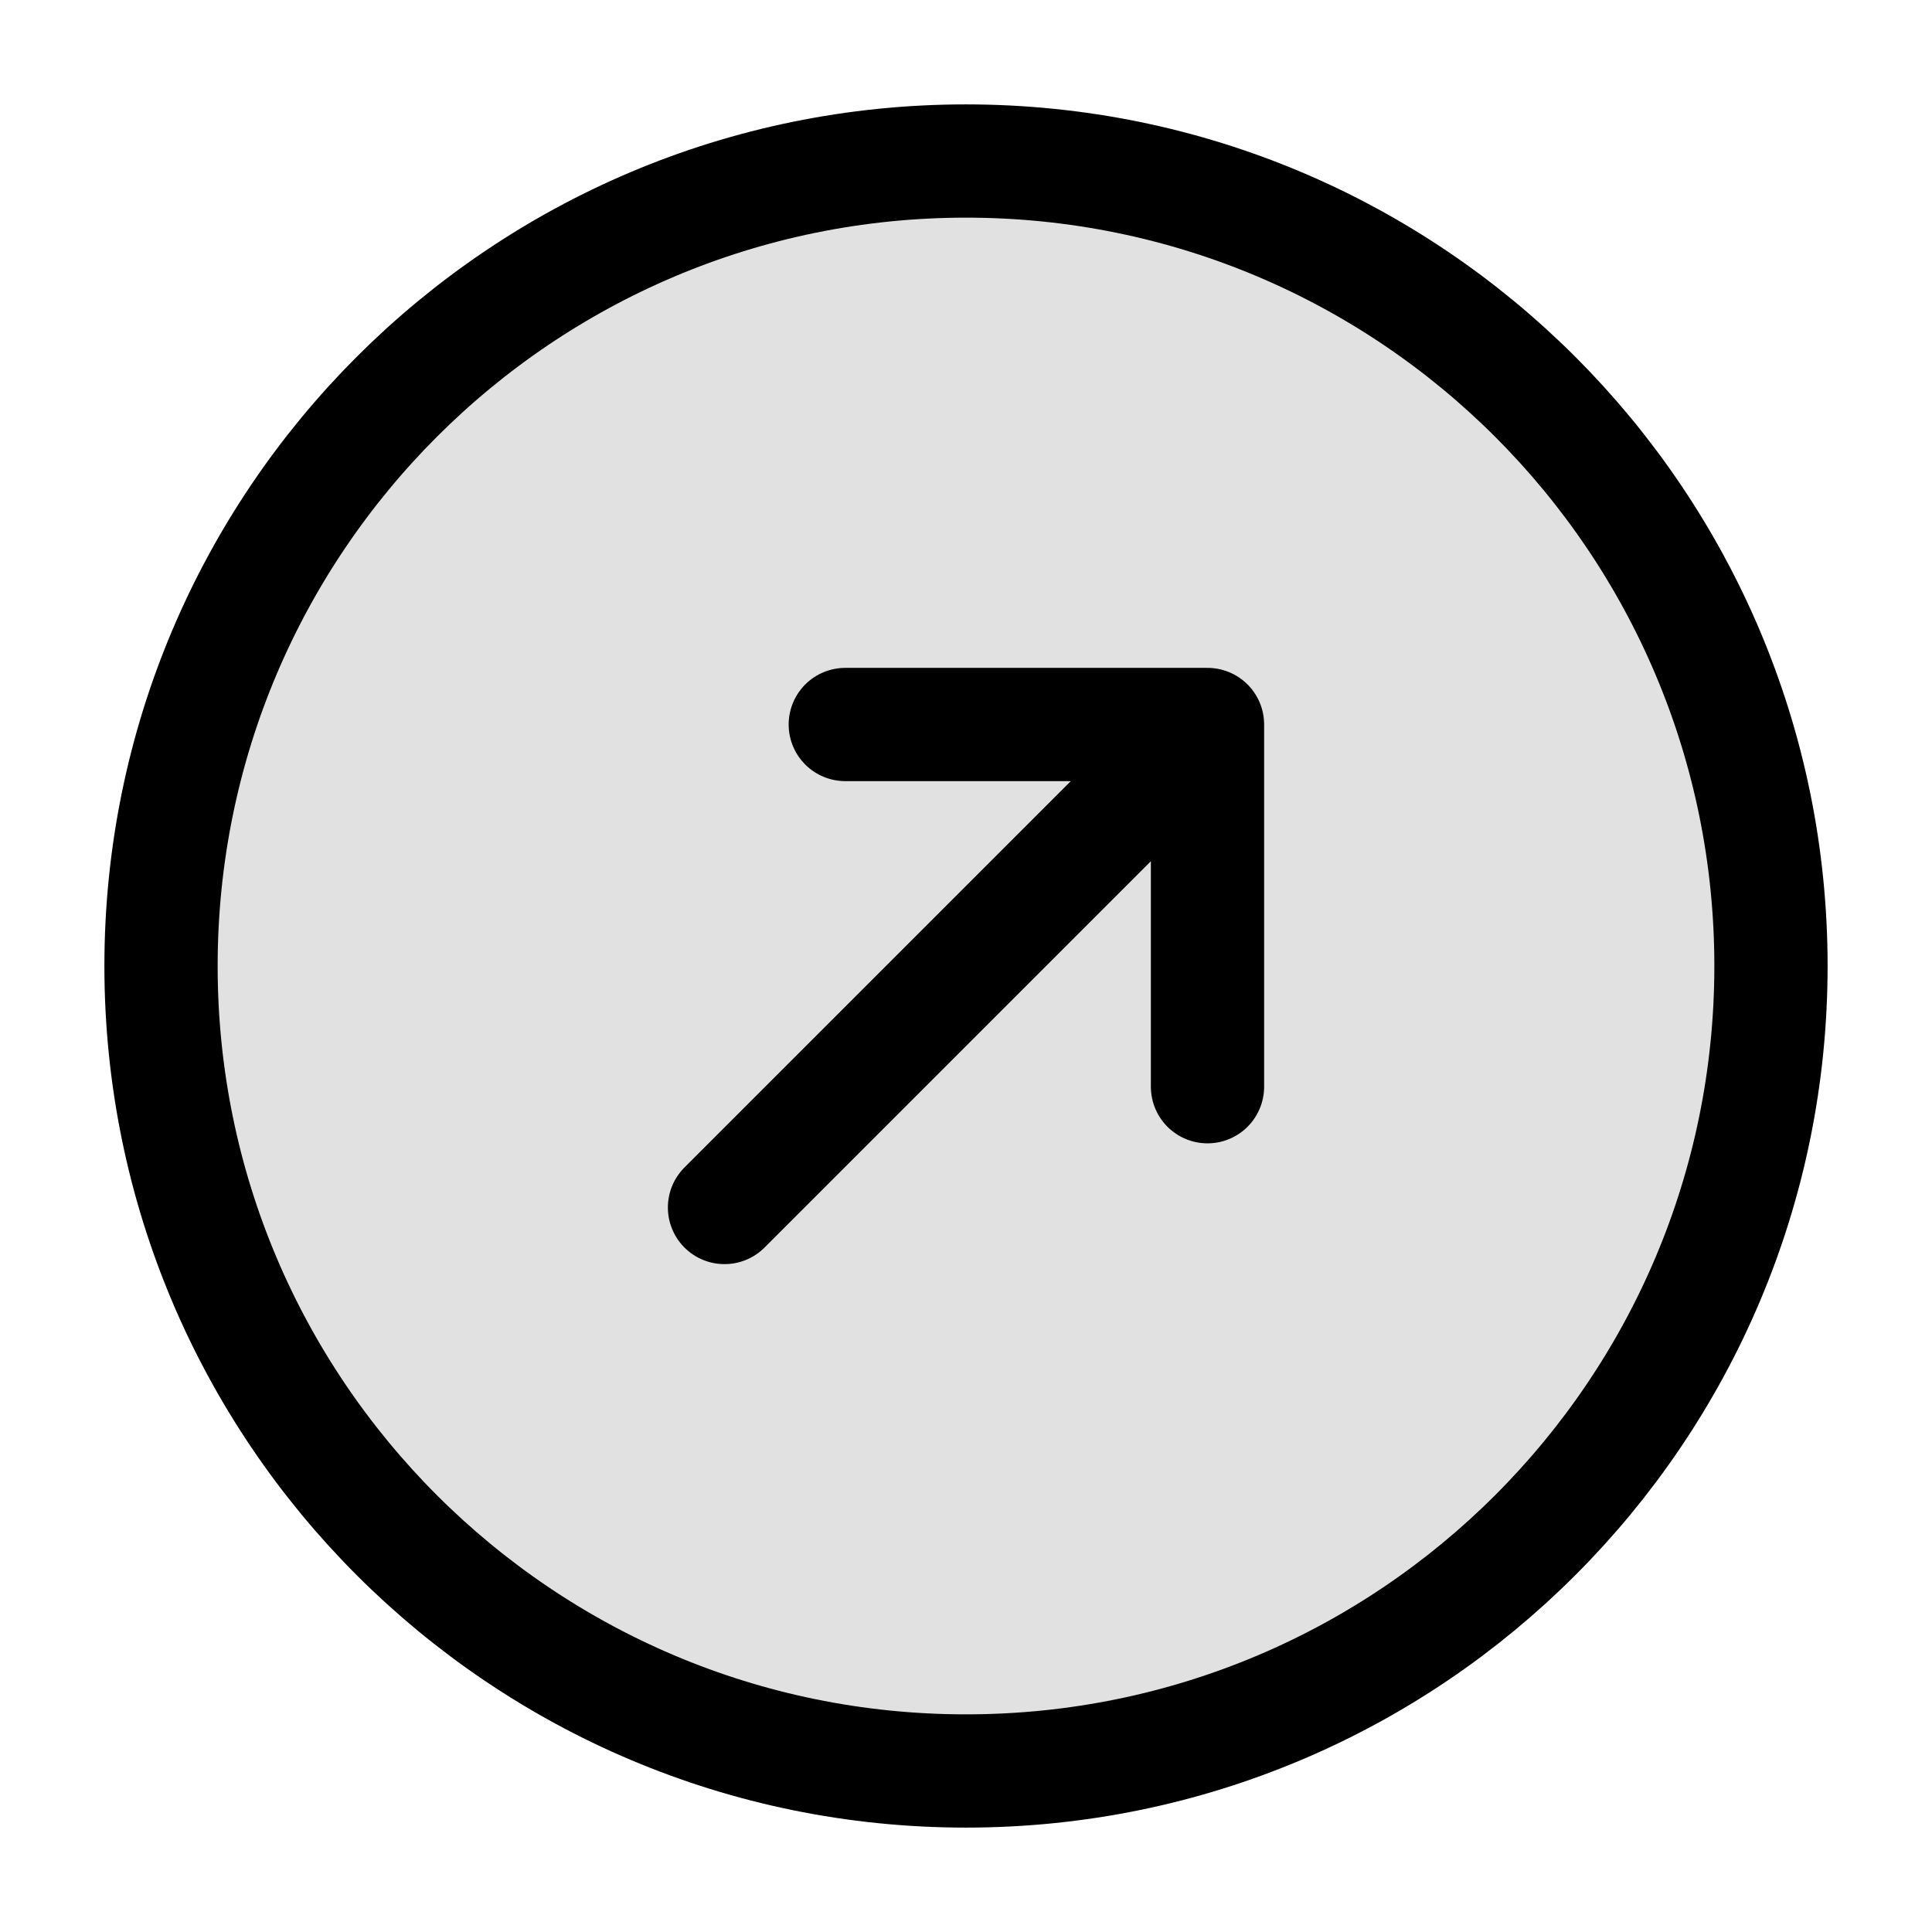 <svg width="29" height="29" viewBox="0 0 29 29" fill="none" xmlns="http://www.w3.org/2000/svg">
<circle opacity="0.12" cx="14.5" cy="14.5" r="12.083" fill="black"/>
<path d="M10.875 18.125L18.125 10.875M18.125 10.875V16.312M18.125 10.875H12.688M26.583 14.5C26.583 21.173 21.174 26.583 14.5 26.583C7.827 26.583 2.417 21.173 2.417 14.5C2.417 7.827 7.827 2.417 14.5 2.417C21.174 2.417 26.583 7.827 26.583 14.5Z" stroke="black" stroke-width="1.7" stroke-linecap="round" stroke-linejoin="round"/>
</svg>
